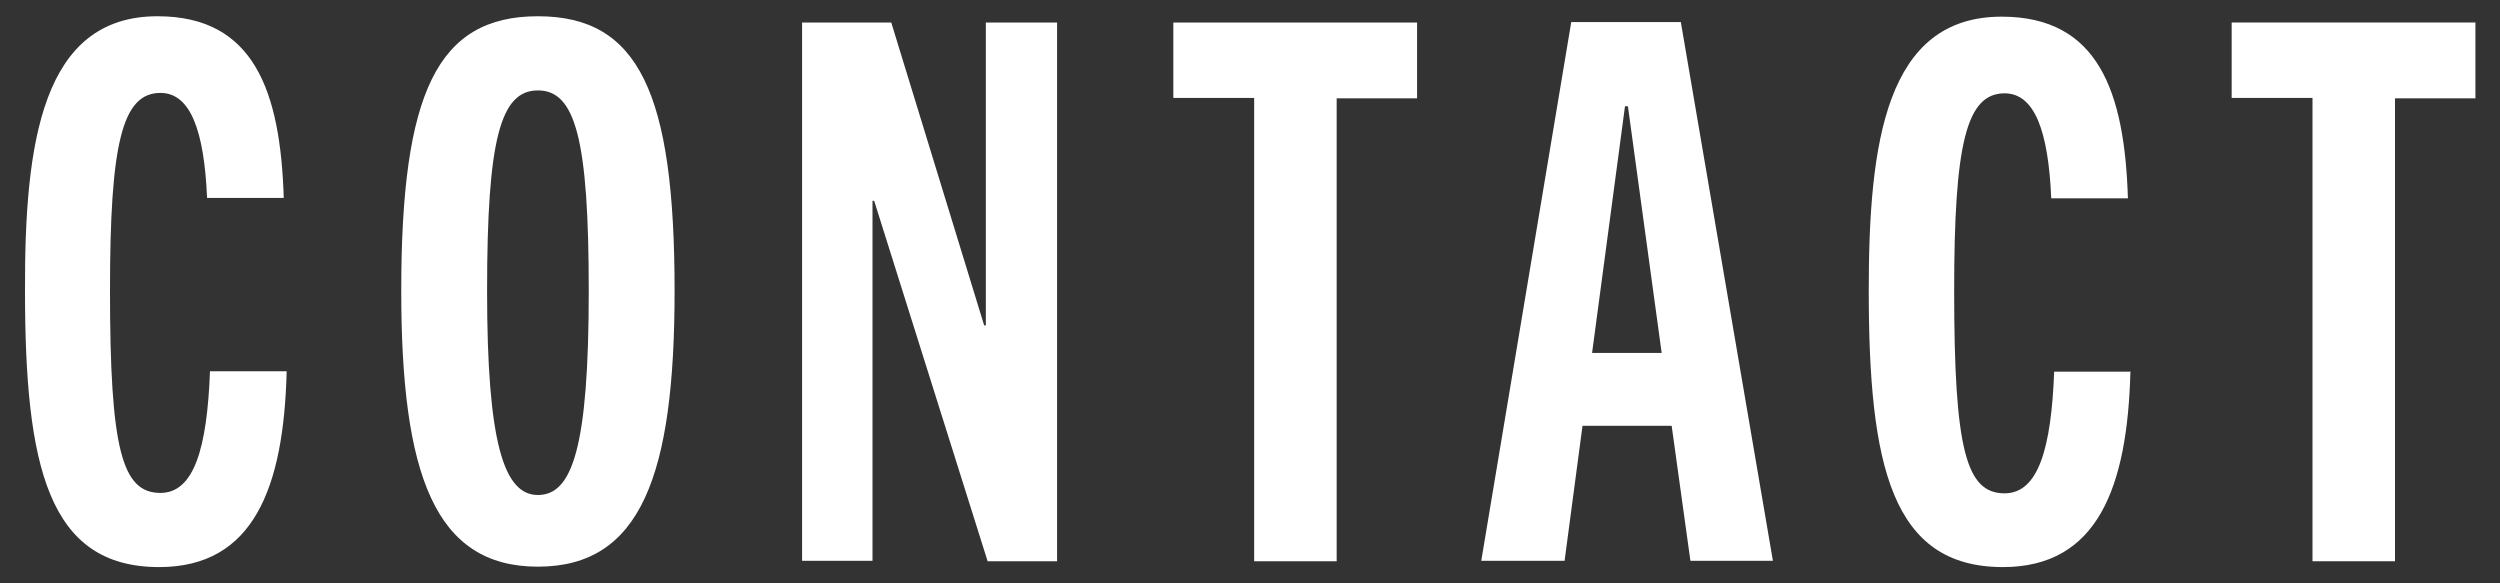 <svg xmlns="http://www.w3.org/2000/svg" width="60" height="14" viewBox="0 0 60 14">
    <rect x="0" y="0" width="60" height="14" fill="#333333" stroke="none"/>
    <path d="m6.88,8.91c-.07,2.79-.79,4.7-3.06,4.7-2.67,0-3.22-2.43-3.22-6.64C.59,3.42,1.01.39,3.78.39c2.32,0,2.95,1.8,3.03,4.36h-1.84c-.07-1.62-.4-2.52-1.12-2.52-.92,0-1.21,1.22-1.21,4.74,0,3.82.29,4.86,1.21,4.86.81,0,1.12-1.08,1.19-2.92h1.84Z" style="fill:#fff"/>
    <path d="m9.63,6.98c0-4.75.86-6.59,3.28-6.59s3.28,1.84,3.28,6.59c0,4.43-.81,6.62-3.28,6.62s-3.28-2.2-3.28-6.62Zm4.5,0c0-3.64-.32-4.81-1.22-4.81s-1.22,1.17-1.22,4.81.4,4.9,1.22,4.9,1.22-1.12,1.22-4.9Z" style="fill:#fff"/>
    <path d="m23.7,13.46l-2.72-8.64h-.04v8.64h-1.69V.54h2.14l2.23,7.27h.04V.54h1.71v12.93h-1.67Z" style="fill:#fff"/>
    <path d="m30.1,13.46V2.35h-1.94V.54h5.85v1.82h-1.93v11.11h-1.98Z" style="fill:#fff"/>
    <path d="m40.57,13.46l-.45-3.24h-2.14l-.43,3.24h-2l2.16-12.93h2.63l2.21,12.93h-1.98Zm-2.36-4.99h1.67l-.81-5.92h-.07l-.79,5.92Z" style="fill:#fff"/>
    <path d="m51.13,8.91c-.07,2.79-.79,4.7-3.06,4.7-2.67,0-3.22-2.43-3.22-6.64,0-3.55.41-6.57,3.19-6.57,2.32,0,2.95,1.8,3.03,4.36h-1.84c-.07-1.62-.4-2.52-1.12-2.52-.92,0-1.21,1.22-1.21,4.74,0,3.82.29,4.86,1.21,4.86.81,0,1.12-1.08,1.19-2.92h1.84Z" style="fill:#fff"/>
    <path d="m55.5,13.46V2.35h-1.94V.54h5.85v1.82h-1.93v11.11h-1.98Z" style="fill:#fff"/>
    <rect width="60" height="14" style="fill:none"/>
</svg>
